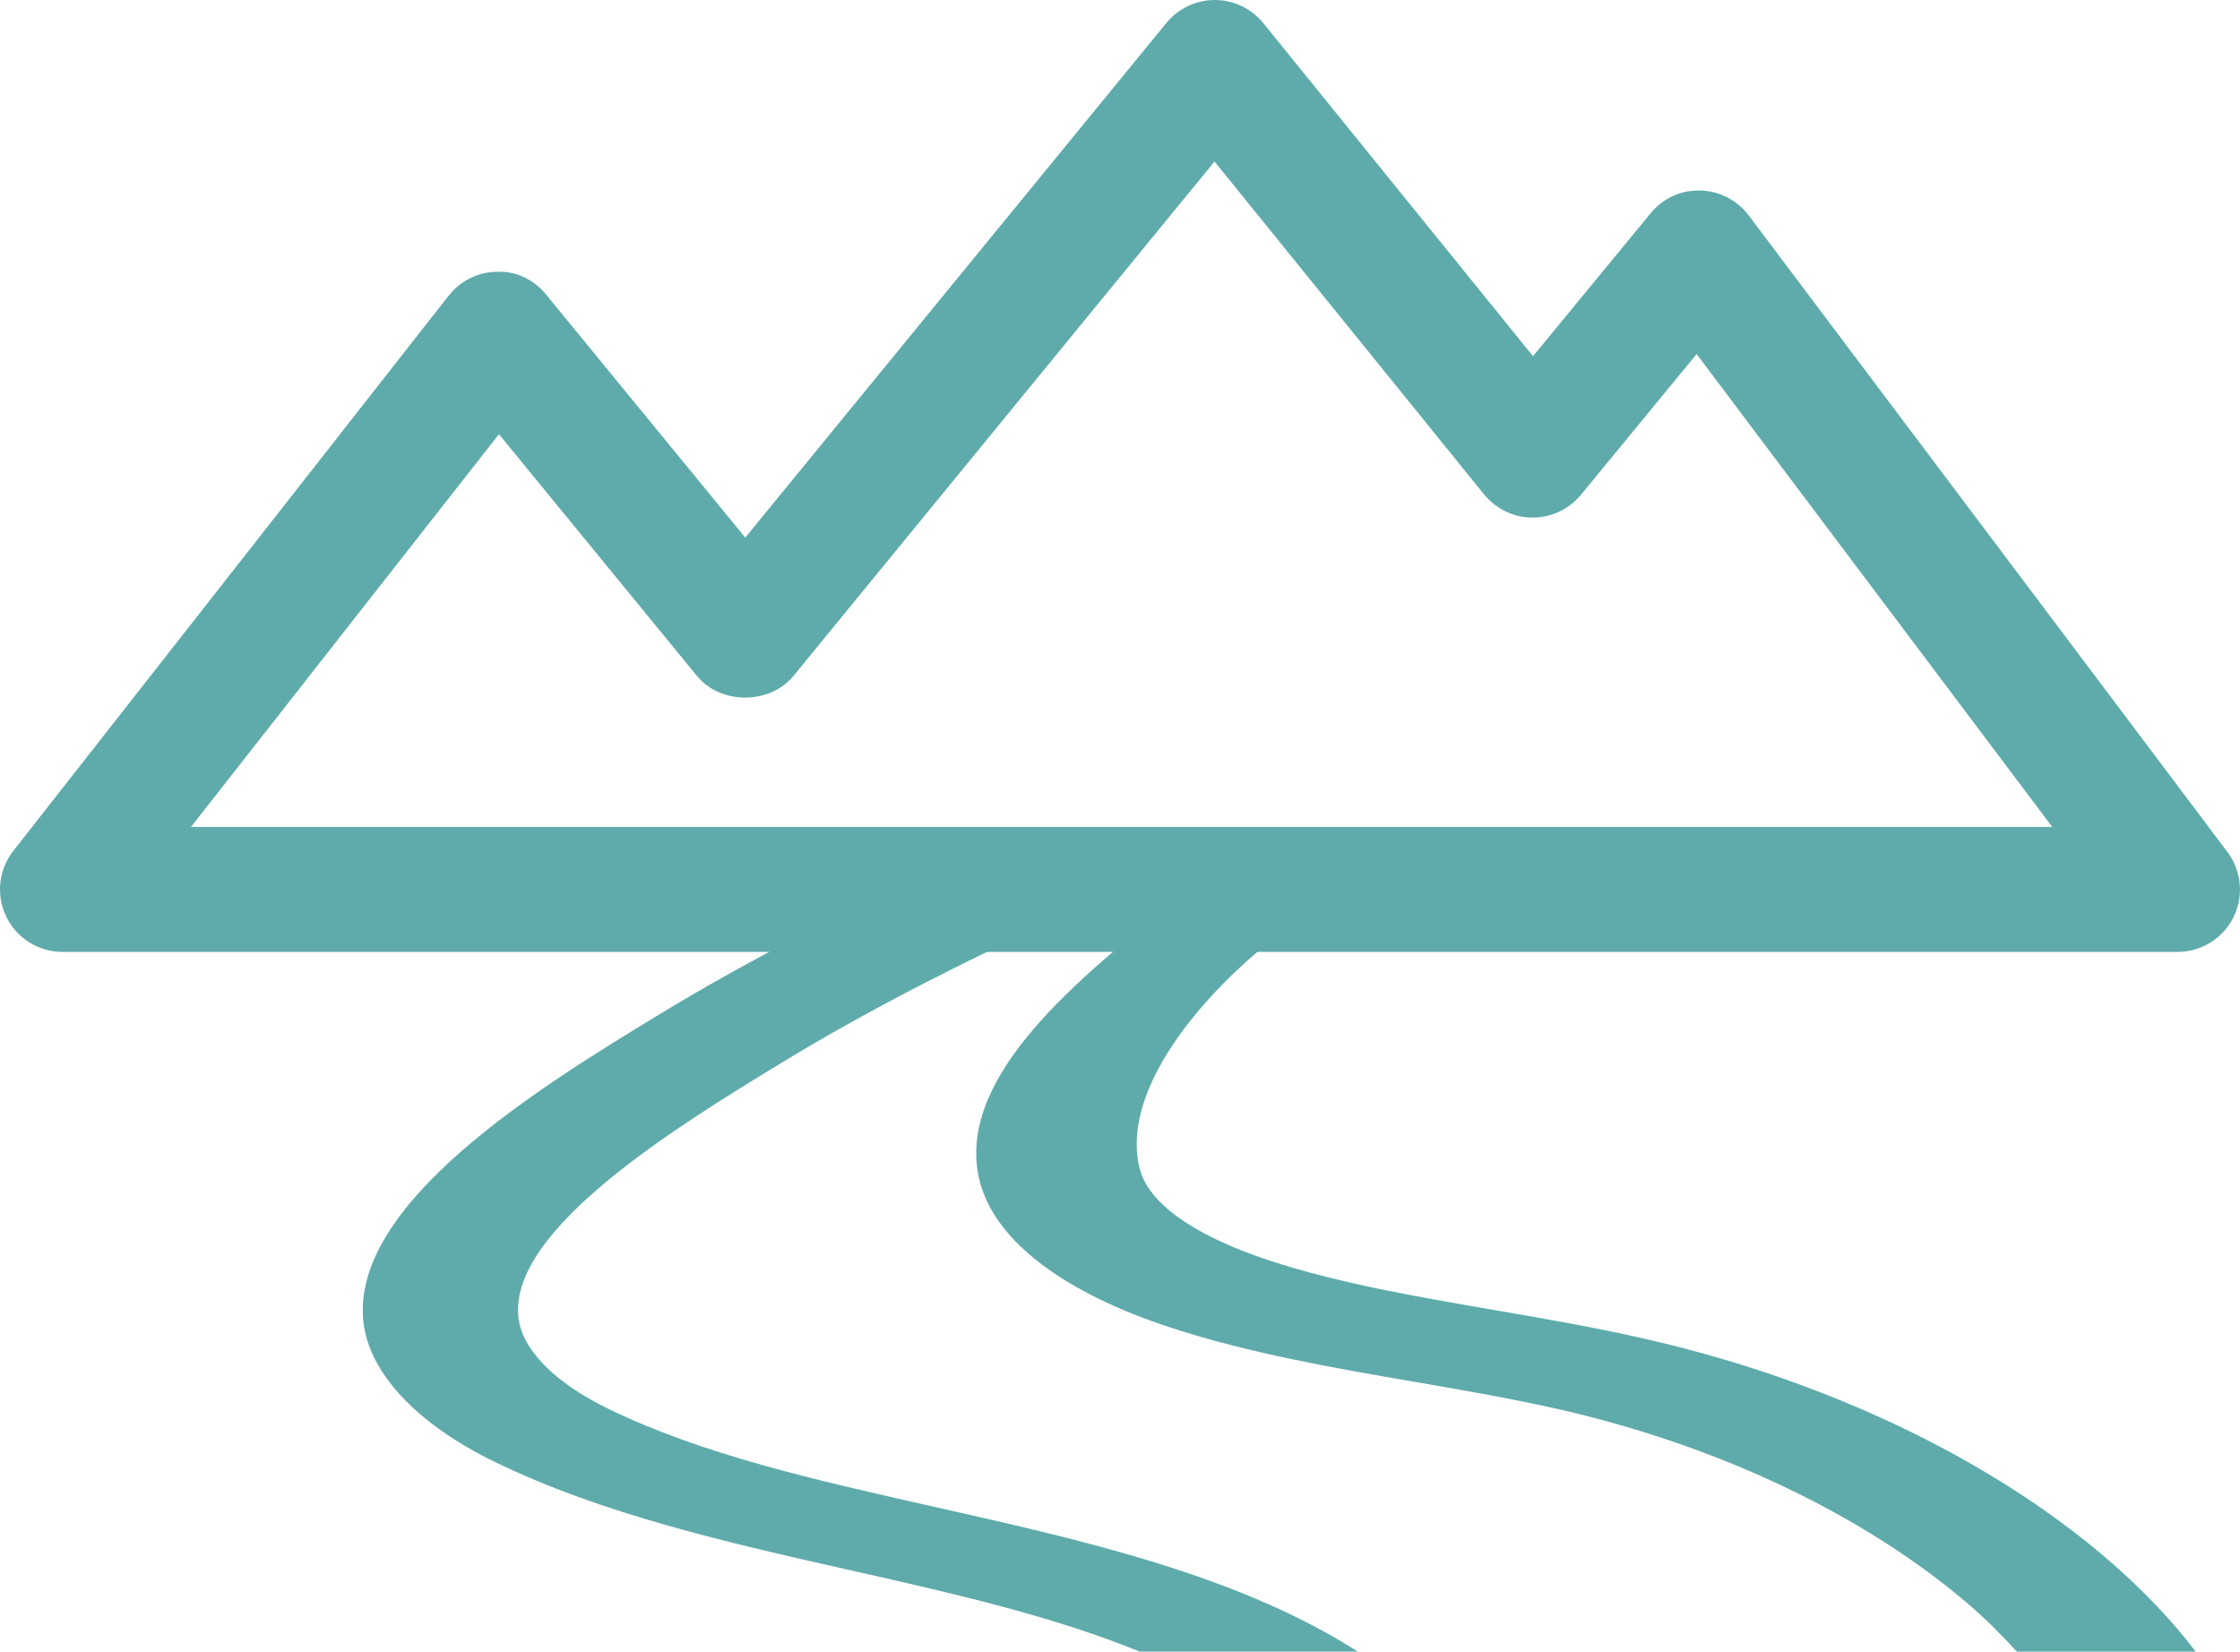 <?xml version="1.0" encoding="utf-8"?>
<!-- Generator: Adobe Illustrator 15.0.0, SVG Export Plug-In . SVG Version: 6.00 Build 0)  -->
<!DOCTYPE svg PUBLIC "-//W3C//DTD SVG 1.1//EN" "http://www.w3.org/Graphics/SVG/1.1/DTD/svg11.dtd">
<svg version="1.1" id="レイヤー_1" xmlns="http://www.w3.org/2000/svg" xmlns:xlink="http://www.w3.org/1999/xlink" x="0px"
	 y="0px" width="59.665px" height="44px" viewBox="0 0 59.665 44" enable-background="new 0 0 59.665 44" xml:space="preserve">
<g>
	<path fill="#5FABAB" d="M57.999,25.359H1.665c-0.638,0-1.218-0.363-1.497-0.936c-0.278-0.572-0.207-1.255,0.187-1.756l11.595-14.79
		c0.312-0.397,0.786-0.632,1.292-0.637c0.519-0.023,0.987,0.219,1.306,0.609l5.303,6.472L31.069,0.61
		C31.385,0.225,31.858,0,32.357,0c0.001,0,0.003,0,0.005,0c0.501,0.001,0.974,0.228,1.289,0.617l7.183,8.872l3.131-3.807
		c0.324-0.394,0.791-0.62,1.321-0.607c0.511,0.012,0.988,0.256,1.294,0.665l12.749,16.956c0.381,0.505,0.442,1.18,0.159,1.745
		C59.207,25.003,58.63,25.359,57.999,25.359z M5.086,22.03h49.578L45.191,9.432l-3.08,3.749c-0.317,0.385-0.789,0.607-1.287,0.607
		c-0.001,0-0.004,0-0.006,0c-0.499-0.001-0.973-0.229-1.288-0.617l-7.18-8.868L21.137,18.004c-0.631,0.772-1.944,0.773-2.575,0.001
		l-5.272-6.438L5.086,22.03z"/>
	<path fill="#5FABAB" d="M56.068,41.48c-3.06-2.607-7.313-4.649-11.976-5.75c-1.427-0.337-2.889-0.59-4.304-0.833
		c-2.118-0.366-4.119-0.71-5.959-1.312c-1.147-0.374-3.123-1.186-3.463-2.422c-0.523-1.904,1.315-4.405,3.646-6.23
		c0.34-0.266,2.018-0.521,2.32-0.766l-5.195-0.025c-2.73,2.156-5.75,4.752-5.025,7.383c0.426,1.549,2.229,2.914,5.075,3.844
		c2.108,0.688,4.348,1.074,6.515,1.447c1.415,0.244,2.753,0.475,4.058,0.782c4.142,0.978,7.918,2.791,10.636,5.106
		c0.497,0.424,0.926,0.857,1.325,1.295h4.765C57.831,43.139,57.023,42.294,56.068,41.48z"/>
	<path fill="#5FABAB" d="M24.928,40.151c-3.202-0.72-6.227-1.401-8.744-2.63c-1.413-0.689-2.279-1.572-2.375-2.422
		c-0.27-2.344,4.246-5.1,7.01-6.788c3.257-1.987,6.919-3.686,10.462-5.249l-6.037-0.056c-2.636,1.222-5.276,2.548-7.759,4.063
		c-3.055,1.865-8.167,4.986-7.804,8.158c0.155,1.354,1.424,2.706,3.479,3.709c2.888,1.408,6.276,2.172,9.555,2.91
		c2.741,0.615,5.361,1.221,7.639,2.152h5.813C32.971,41.961,28.882,41.041,24.928,40.151z"/>
</g>
</svg>
